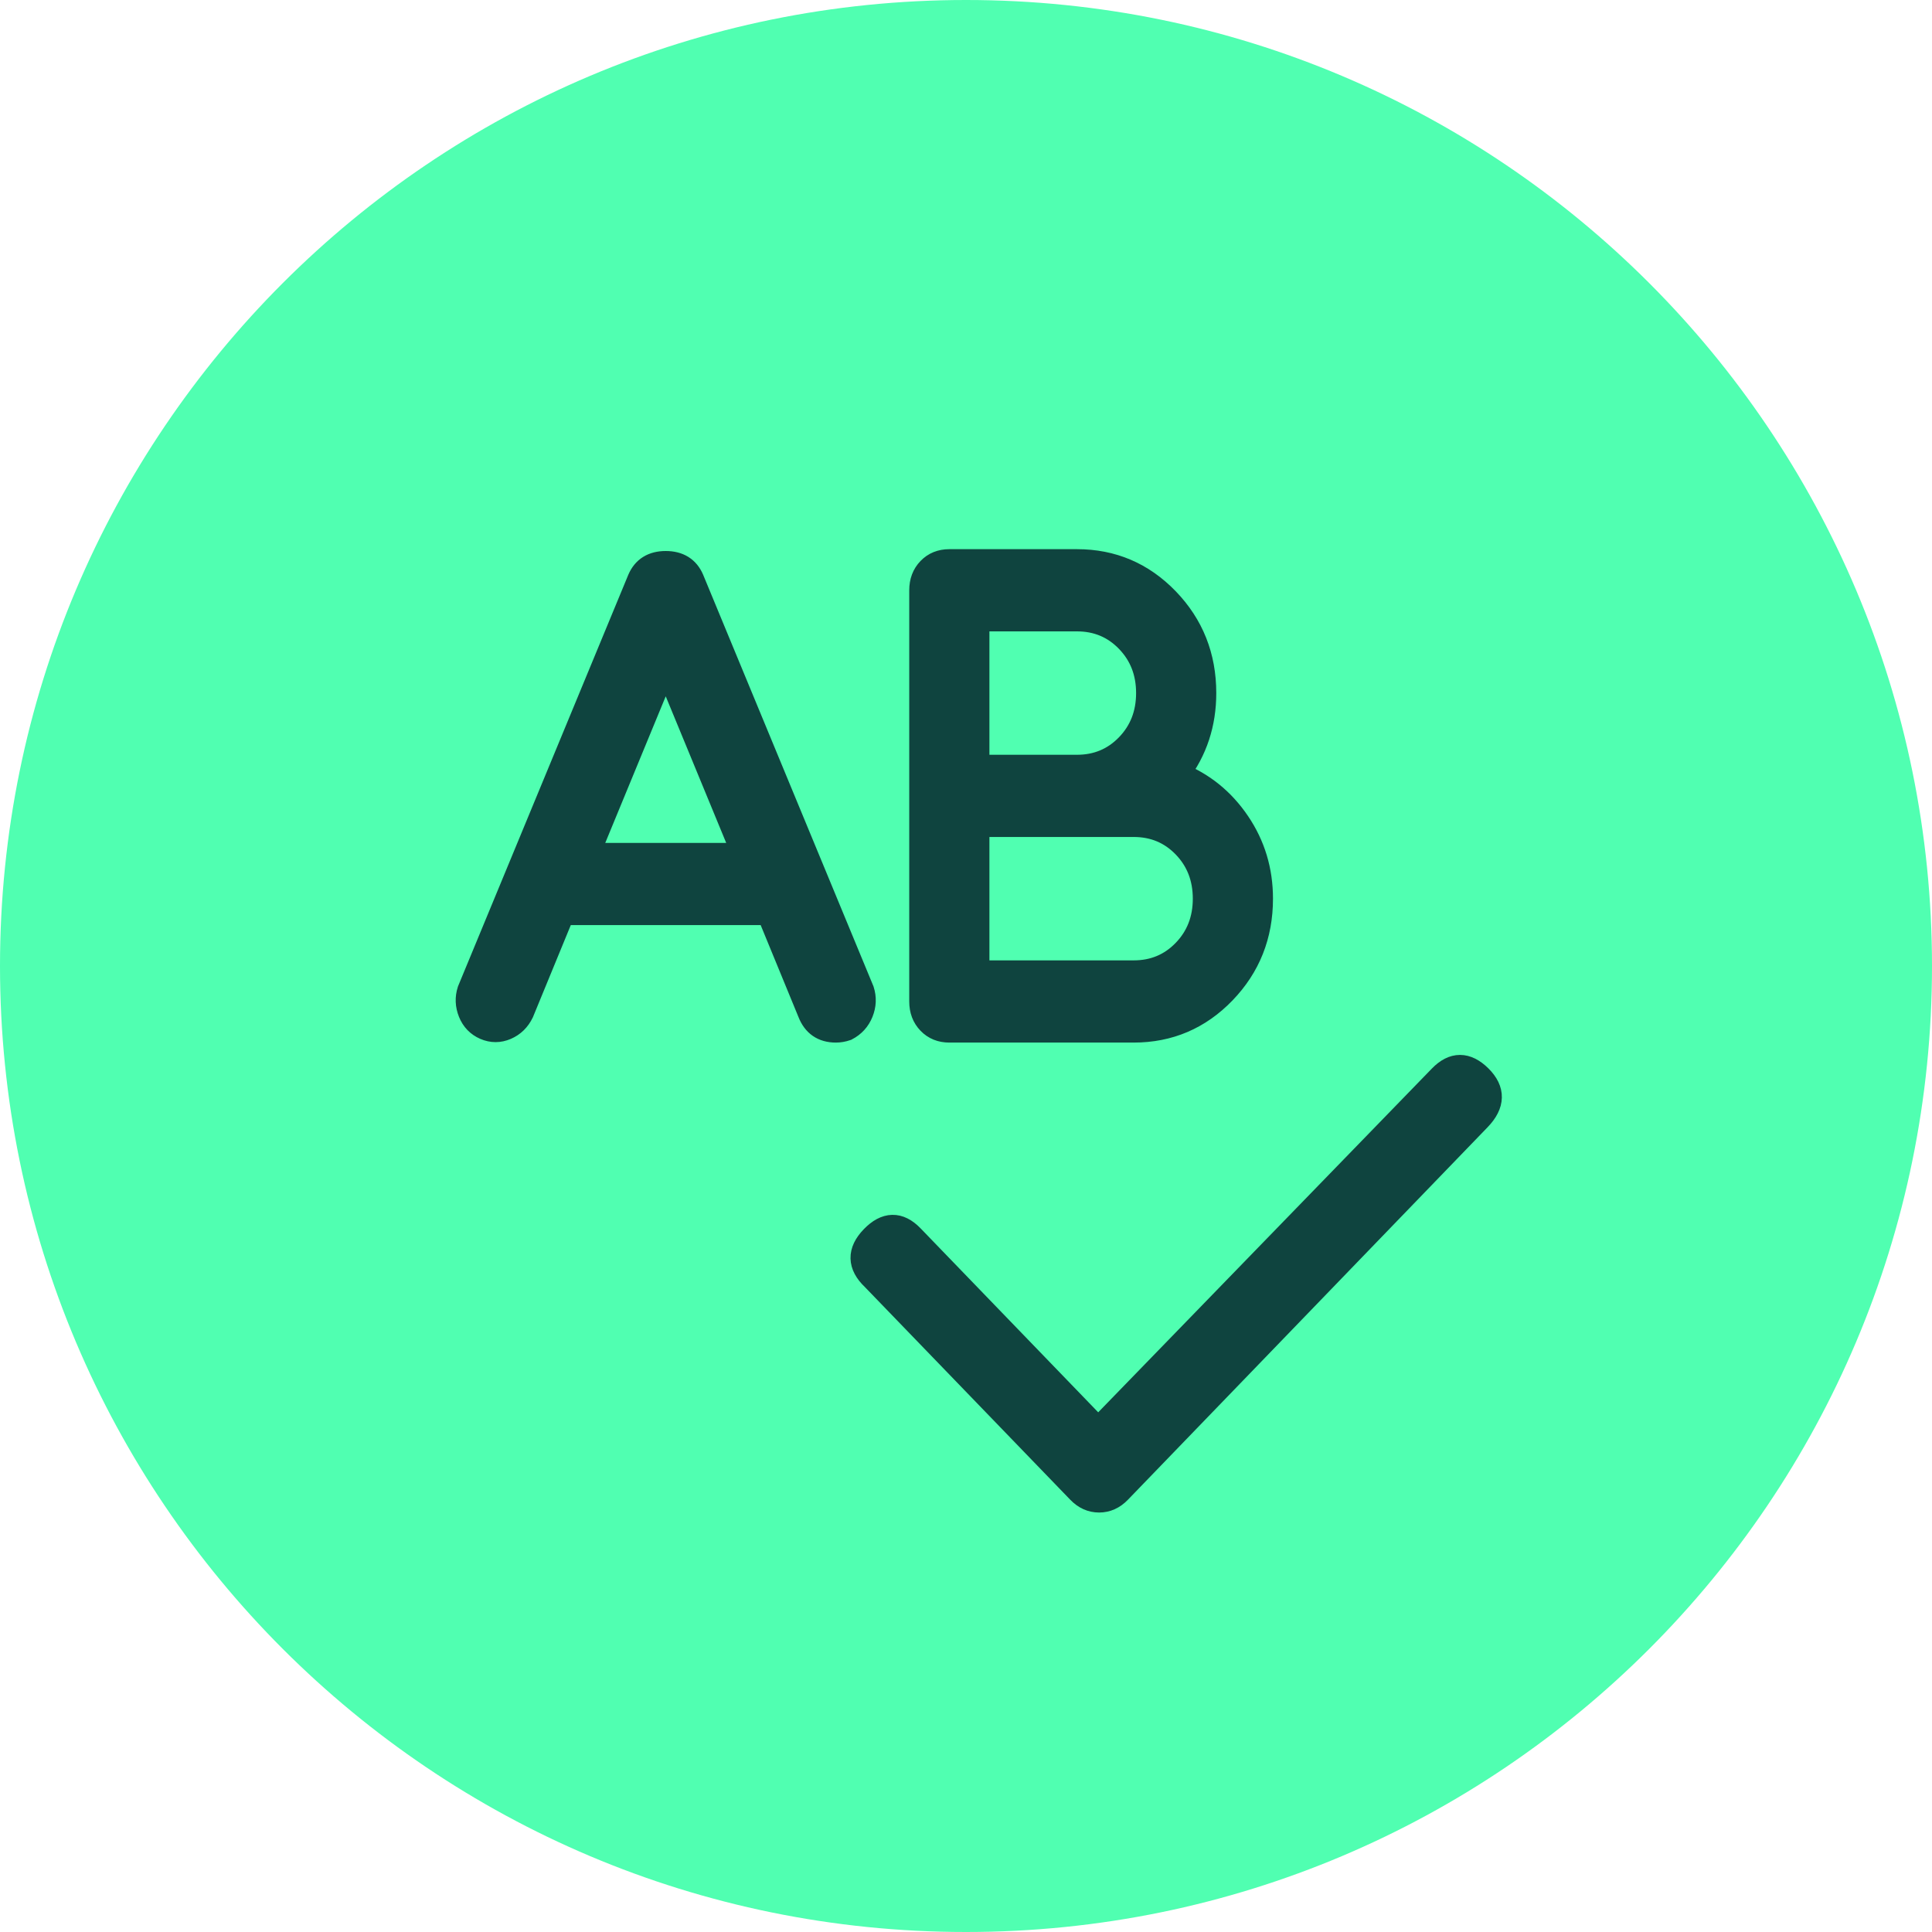 <svg width="62" height="62" viewBox="0 0 62 62" fill="none" xmlns="http://www.w3.org/2000/svg">
<g clip-path="url(#clip0_87_33)">
<path d="M31 62C48.121 62 62 48.121 62 31C62 13.879 48.121 0 31 0C13.879 0 0 13.879 0 31C0 48.121 13.879 62 31 62Z" fill="#50FFB1"/>
<path d="M46.22 34.554C46.637 34.122 47.064 34.122 47.5 34.554C47.936 34.986 47.926 35.437 47.471 35.909L35.925 47.867C35.736 48.064 35.517 48.162 35.271 48.162C35.025 48.162 34.806 48.064 34.617 47.867L28.019 41.034C27.564 40.602 27.554 40.16 27.991 39.708C28.427 39.257 28.853 39.247 29.27 39.679L35.242 45.864L46.22 34.554ZM27.678 31.785C27.753 32.021 27.744 32.256 27.649 32.492C27.554 32.728 27.393 32.904 27.166 33.022C27.052 33.061 26.938 33.081 26.824 33.081C26.407 33.081 26.123 32.885 25.971 32.492L24.663 29.311H18.065L16.757 32.492C16.643 32.728 16.473 32.894 16.245 32.993C16.017 33.091 15.79 33.091 15.562 32.993C15.335 32.894 15.174 32.728 15.079 32.492C14.984 32.256 14.975 32.021 15.051 31.785L20.511 18.589C20.663 18.236 20.947 18.059 21.364 18.059C21.781 18.059 22.066 18.236 22.217 18.589L27.678 31.785ZM18.861 27.426H23.867L21.364 21.358L18.861 27.426ZM30.465 33.081C30.199 33.081 29.981 32.993 29.811 32.816C29.64 32.639 29.555 32.413 29.555 32.138V18.943C29.555 18.668 29.64 18.442 29.811 18.265C29.981 18.088 30.199 18 30.465 18H34.56C35.697 18 36.664 18.412 37.461 19.237C38.257 20.062 38.655 21.063 38.655 22.241C38.655 23.223 38.371 24.087 37.802 24.834C38.598 25.148 39.243 25.668 39.736 26.395C40.229 27.121 40.475 27.936 40.475 28.84C40.475 30.018 40.077 31.019 39.281 31.844C38.485 32.669 37.518 33.081 36.38 33.081H30.465ZM31.375 19.885V24.598H34.56C35.205 24.598 35.745 24.372 36.181 23.92C36.617 23.469 36.835 22.909 36.835 22.241C36.835 21.574 36.617 21.014 36.181 20.563C35.745 20.111 35.205 19.885 34.56 19.885H31.375ZM31.375 26.483V31.196H36.38C37.025 31.196 37.565 30.97 38.001 30.518C38.437 30.067 38.655 29.507 38.655 28.84C38.655 28.172 38.437 27.612 38.001 27.16C37.565 26.709 37.025 26.483 36.38 26.483H31.375Z" fill="#0F443F" stroke="#0F443F" stroke-width="0.753"/>
</g>
<defs>
<clipPath id="clip0_87_33">
<rect width="62" height="62" fill="white"/>
</clipPath>
</defs>
</svg>
